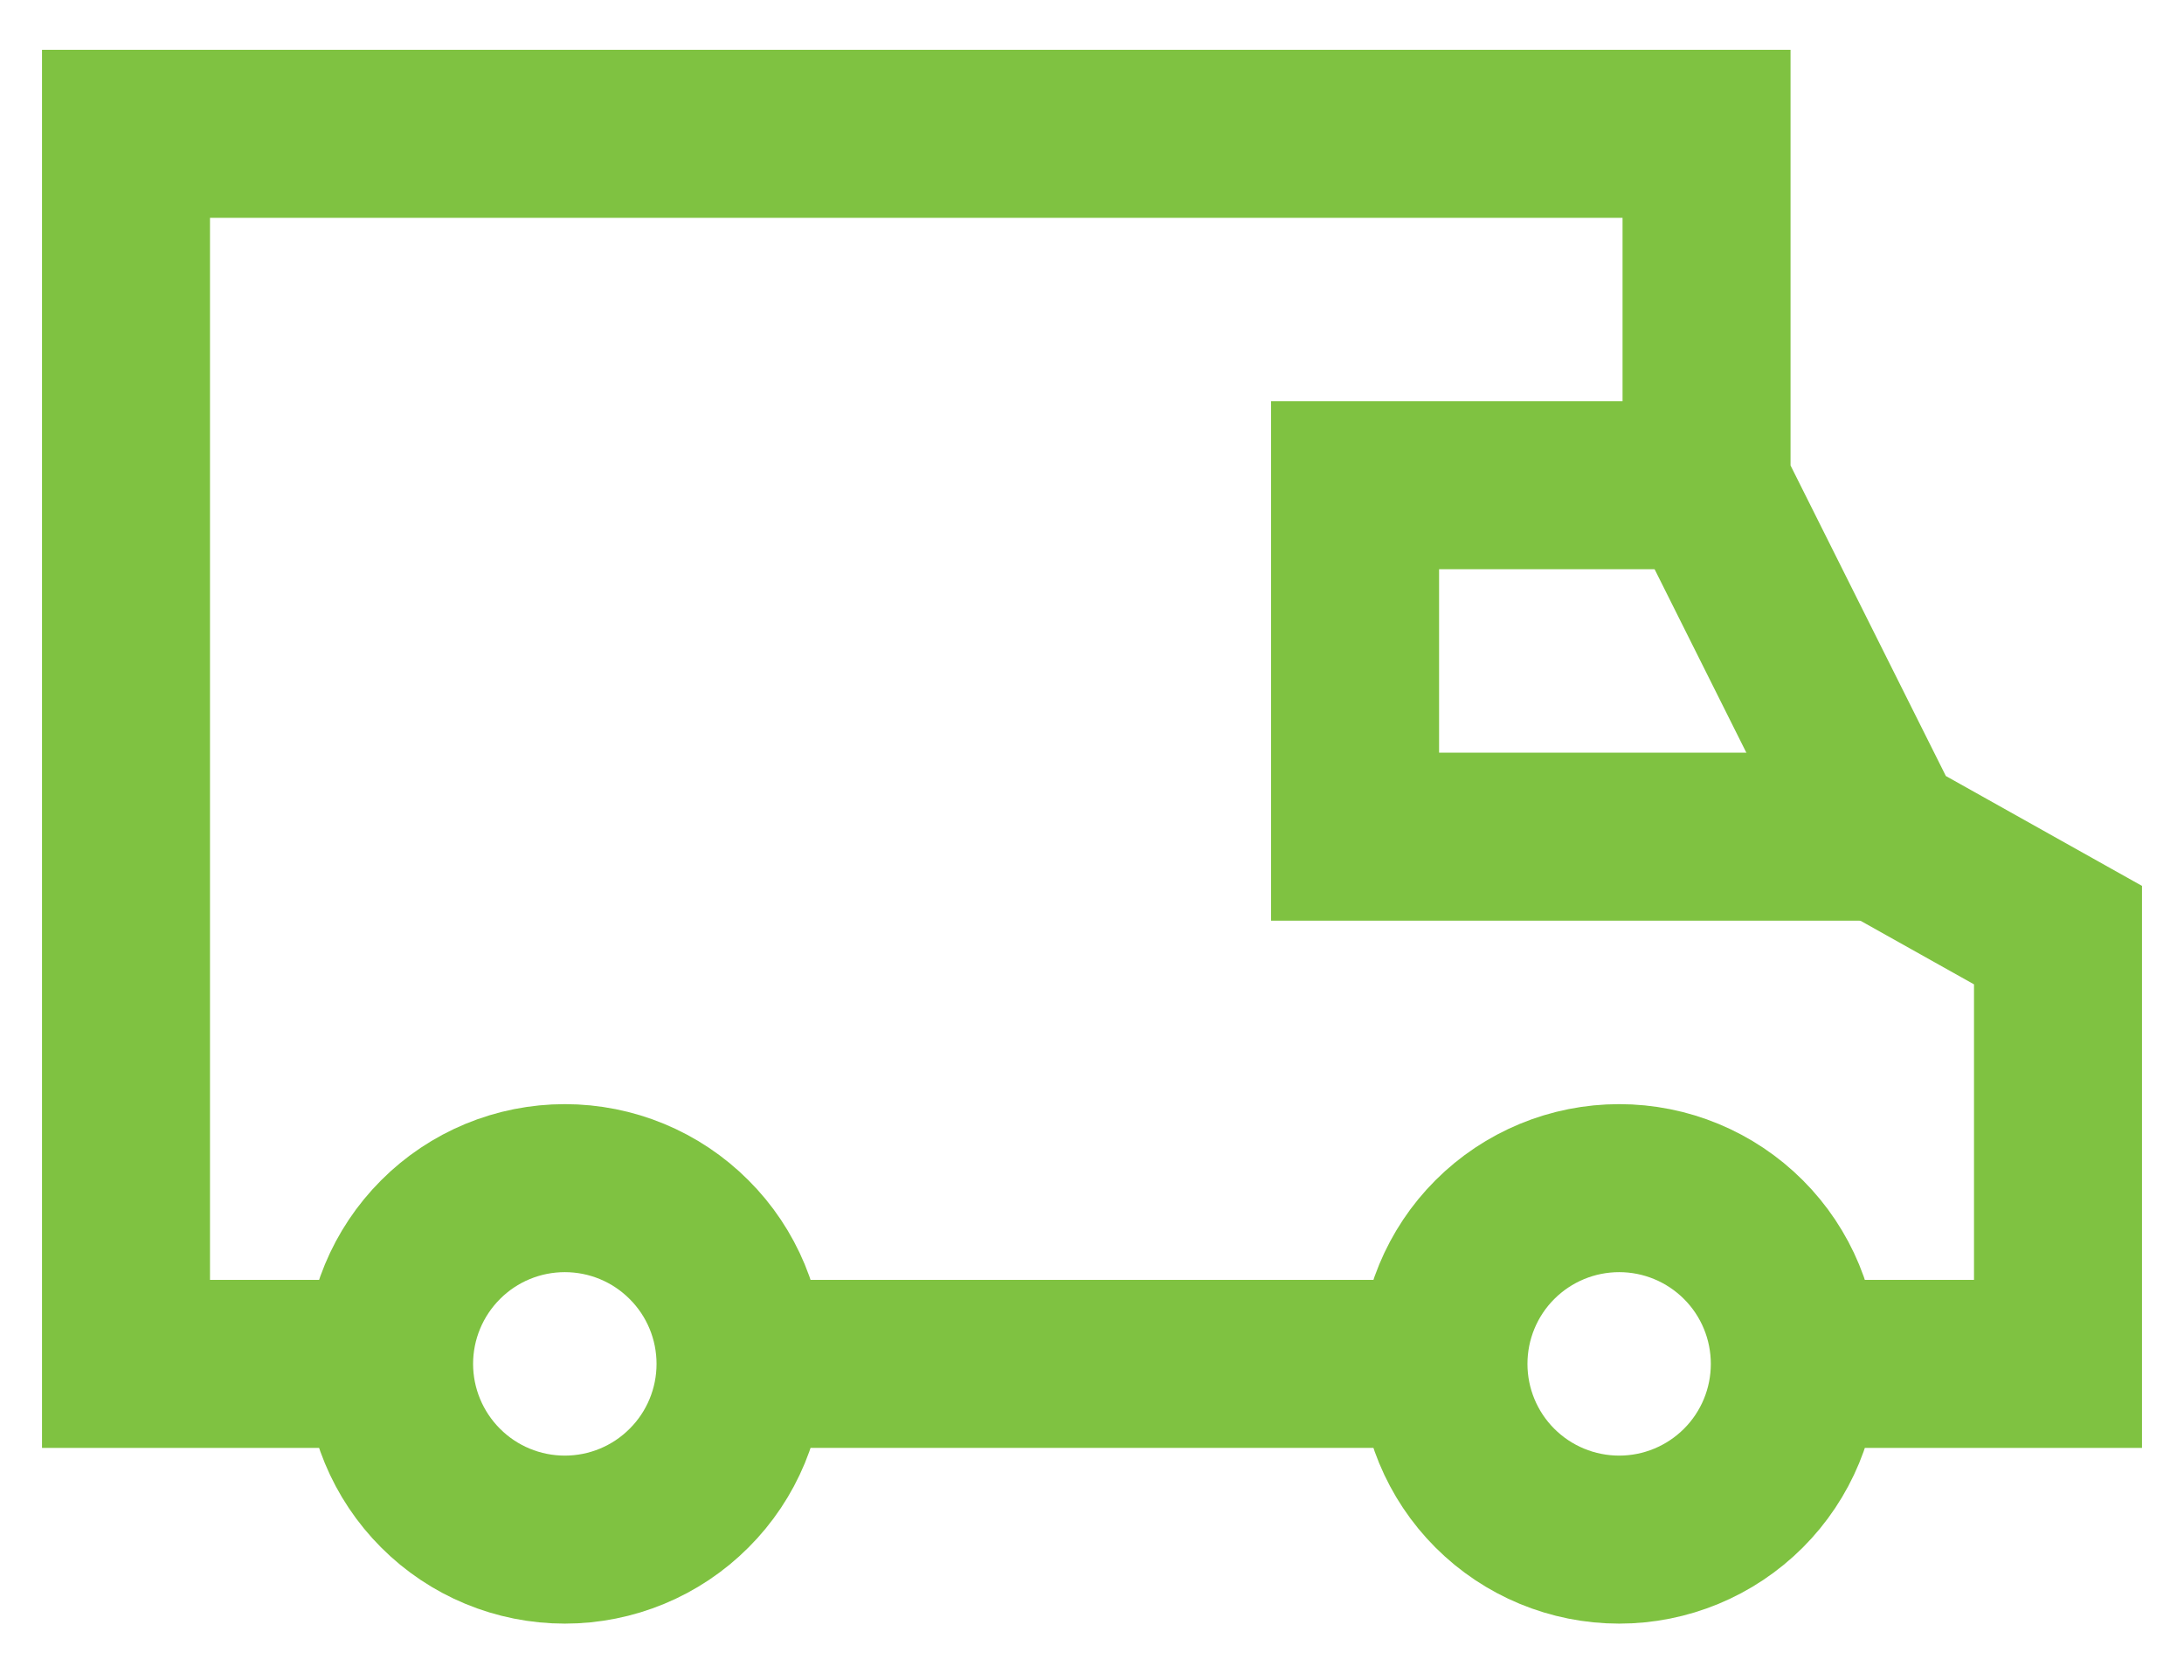 <svg xmlns="http://www.w3.org/2000/svg" fill="none" viewBox="0 0 26 20" height="20" width="26">
<path stroke-miterlimit="10" stroke-width="2" stroke="#7FC241" d="M4.632 16.236C4.632 16.791 4.853 17.323 5.245 17.715C5.637 18.108 6.169 18.328 6.724 18.328C7.279 18.328 7.811 18.108 8.203 17.715C8.596 17.323 8.816 16.791 8.816 16.236C8.816 15.681 8.596 15.149 8.203 14.757C7.811 14.364 7.279 14.144 6.724 14.144C6.169 14.144 5.637 14.364 5.245 14.757C4.853 15.149 4.632 15.681 4.632 16.236Z"></path>
<path stroke-miterlimit="10" stroke-width="2" stroke="#7FC241" d="M17.184 16.236C17.184 16.791 17.404 17.323 17.796 17.715C18.189 18.108 18.721 18.328 19.276 18.328C19.83 18.328 20.362 18.108 20.755 17.715C21.147 17.323 21.367 16.791 21.367 16.236C21.367 15.681 21.147 15.149 20.755 14.757C20.362 14.364 19.83 14.144 19.276 14.144C18.721 14.144 18.189 14.364 17.796 14.757C17.404 15.149 17.184 15.681 17.184 16.236Z"></path>
<path stroke-miterlimit="10" stroke-width="2" stroke="#7FC241" d="M4.632 16.236H1.5V1.593H20.316V5.777L22.408 9.96L24.5 11.132V16.236H21.368"></path>
<path stroke-miterlimit="10" stroke-width="2" stroke="#7FC241" d="M17.184 16.236H8.816"></path>
<path stroke-miterlimit="10" stroke-width="2" stroke="#7FC241" d="M22.408 9.96H16.132V5.776H20.316"></path>
</svg>
